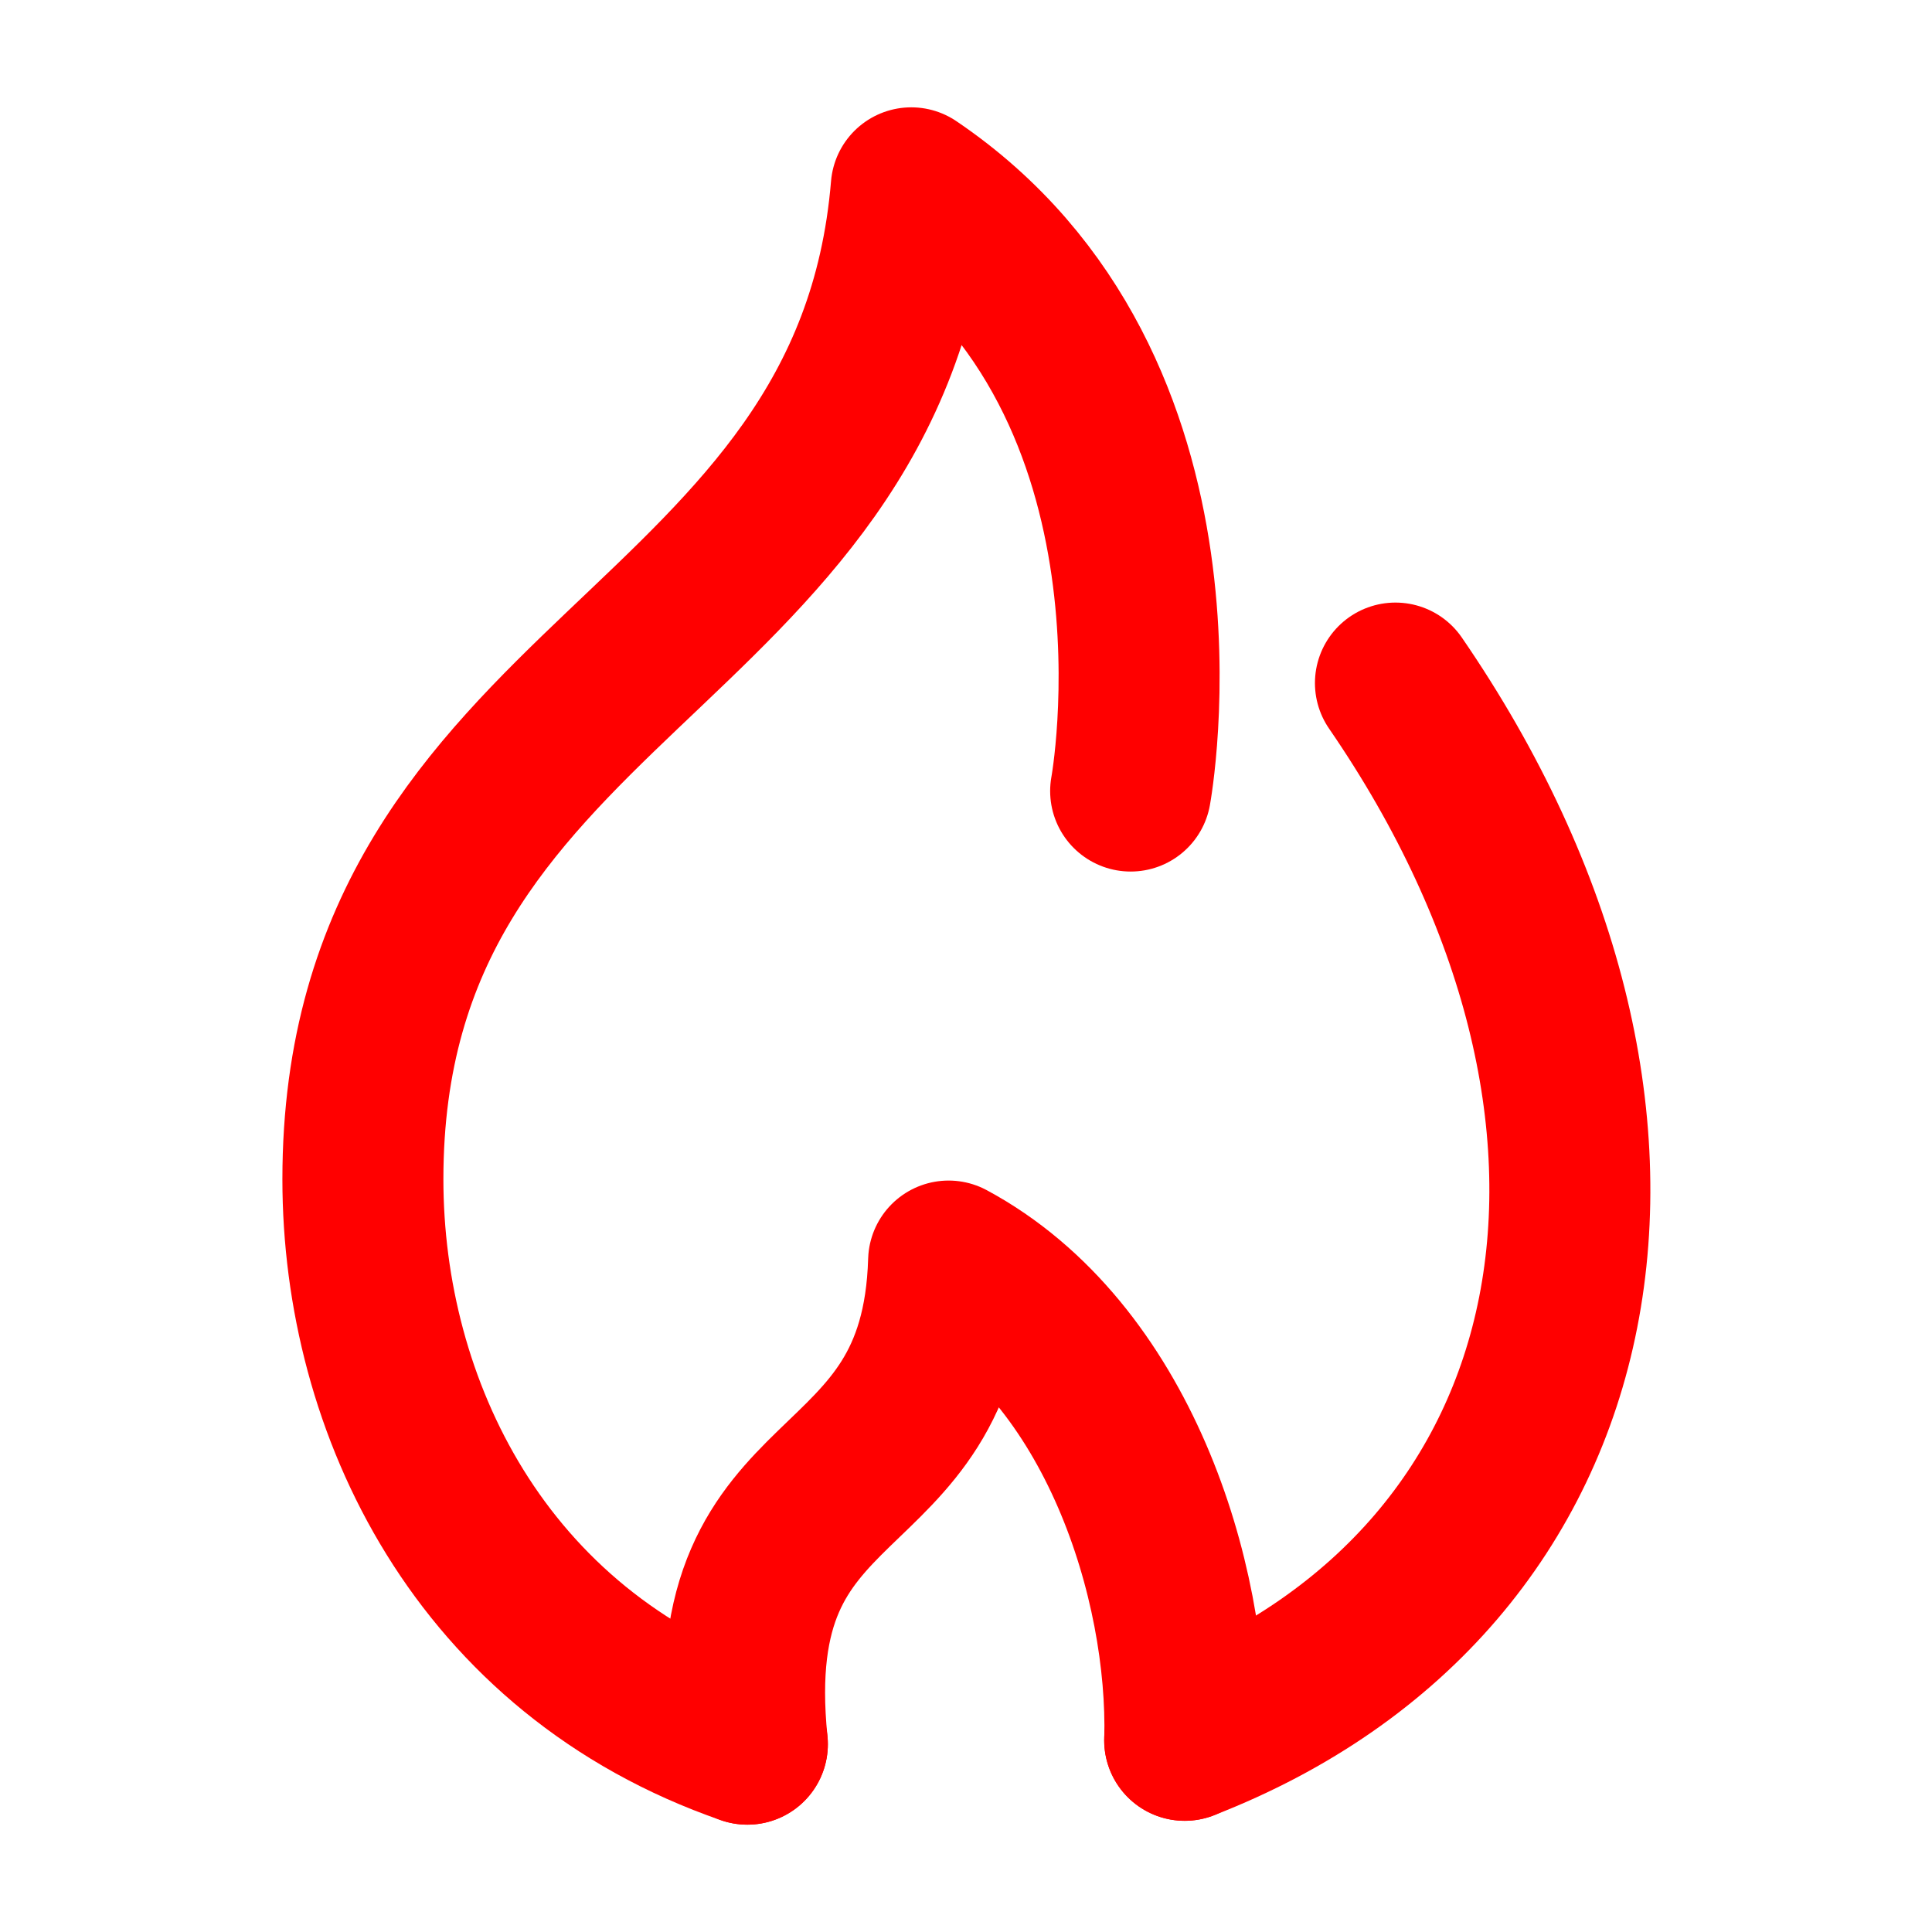 <svg width="18" height="18" viewBox="0 0 18 18" fill="none" xmlns="http://www.w3.org/2000/svg">
<path d="M6.963 16.25C6.683 13.5 8.766 14.153 8.838 11.749C10.419 12.6 11.077 14.736 11.038 16.214" stroke="#FF0000" stroke-width="1.5" stroke-linecap="round" stroke-linejoin="round"/>
<path d="M11.037 16.214C14.938 14.698 15.762 10.381 13.001 6.364" stroke="#FF0000" stroke-width="1.5" stroke-linecap="round" stroke-linejoin="round"/>
<path d="M10.534 7.37C10.534 7.37 11.23 3.604 8.49 1.75C8.126 6.125 3.381 6.281 3.381 10.987C3.381 13.104 4.477 15.389 6.963 16.25" stroke="#FF0000" stroke-width="1.5" stroke-linecap="round" stroke-linejoin="round"/>
</svg>

